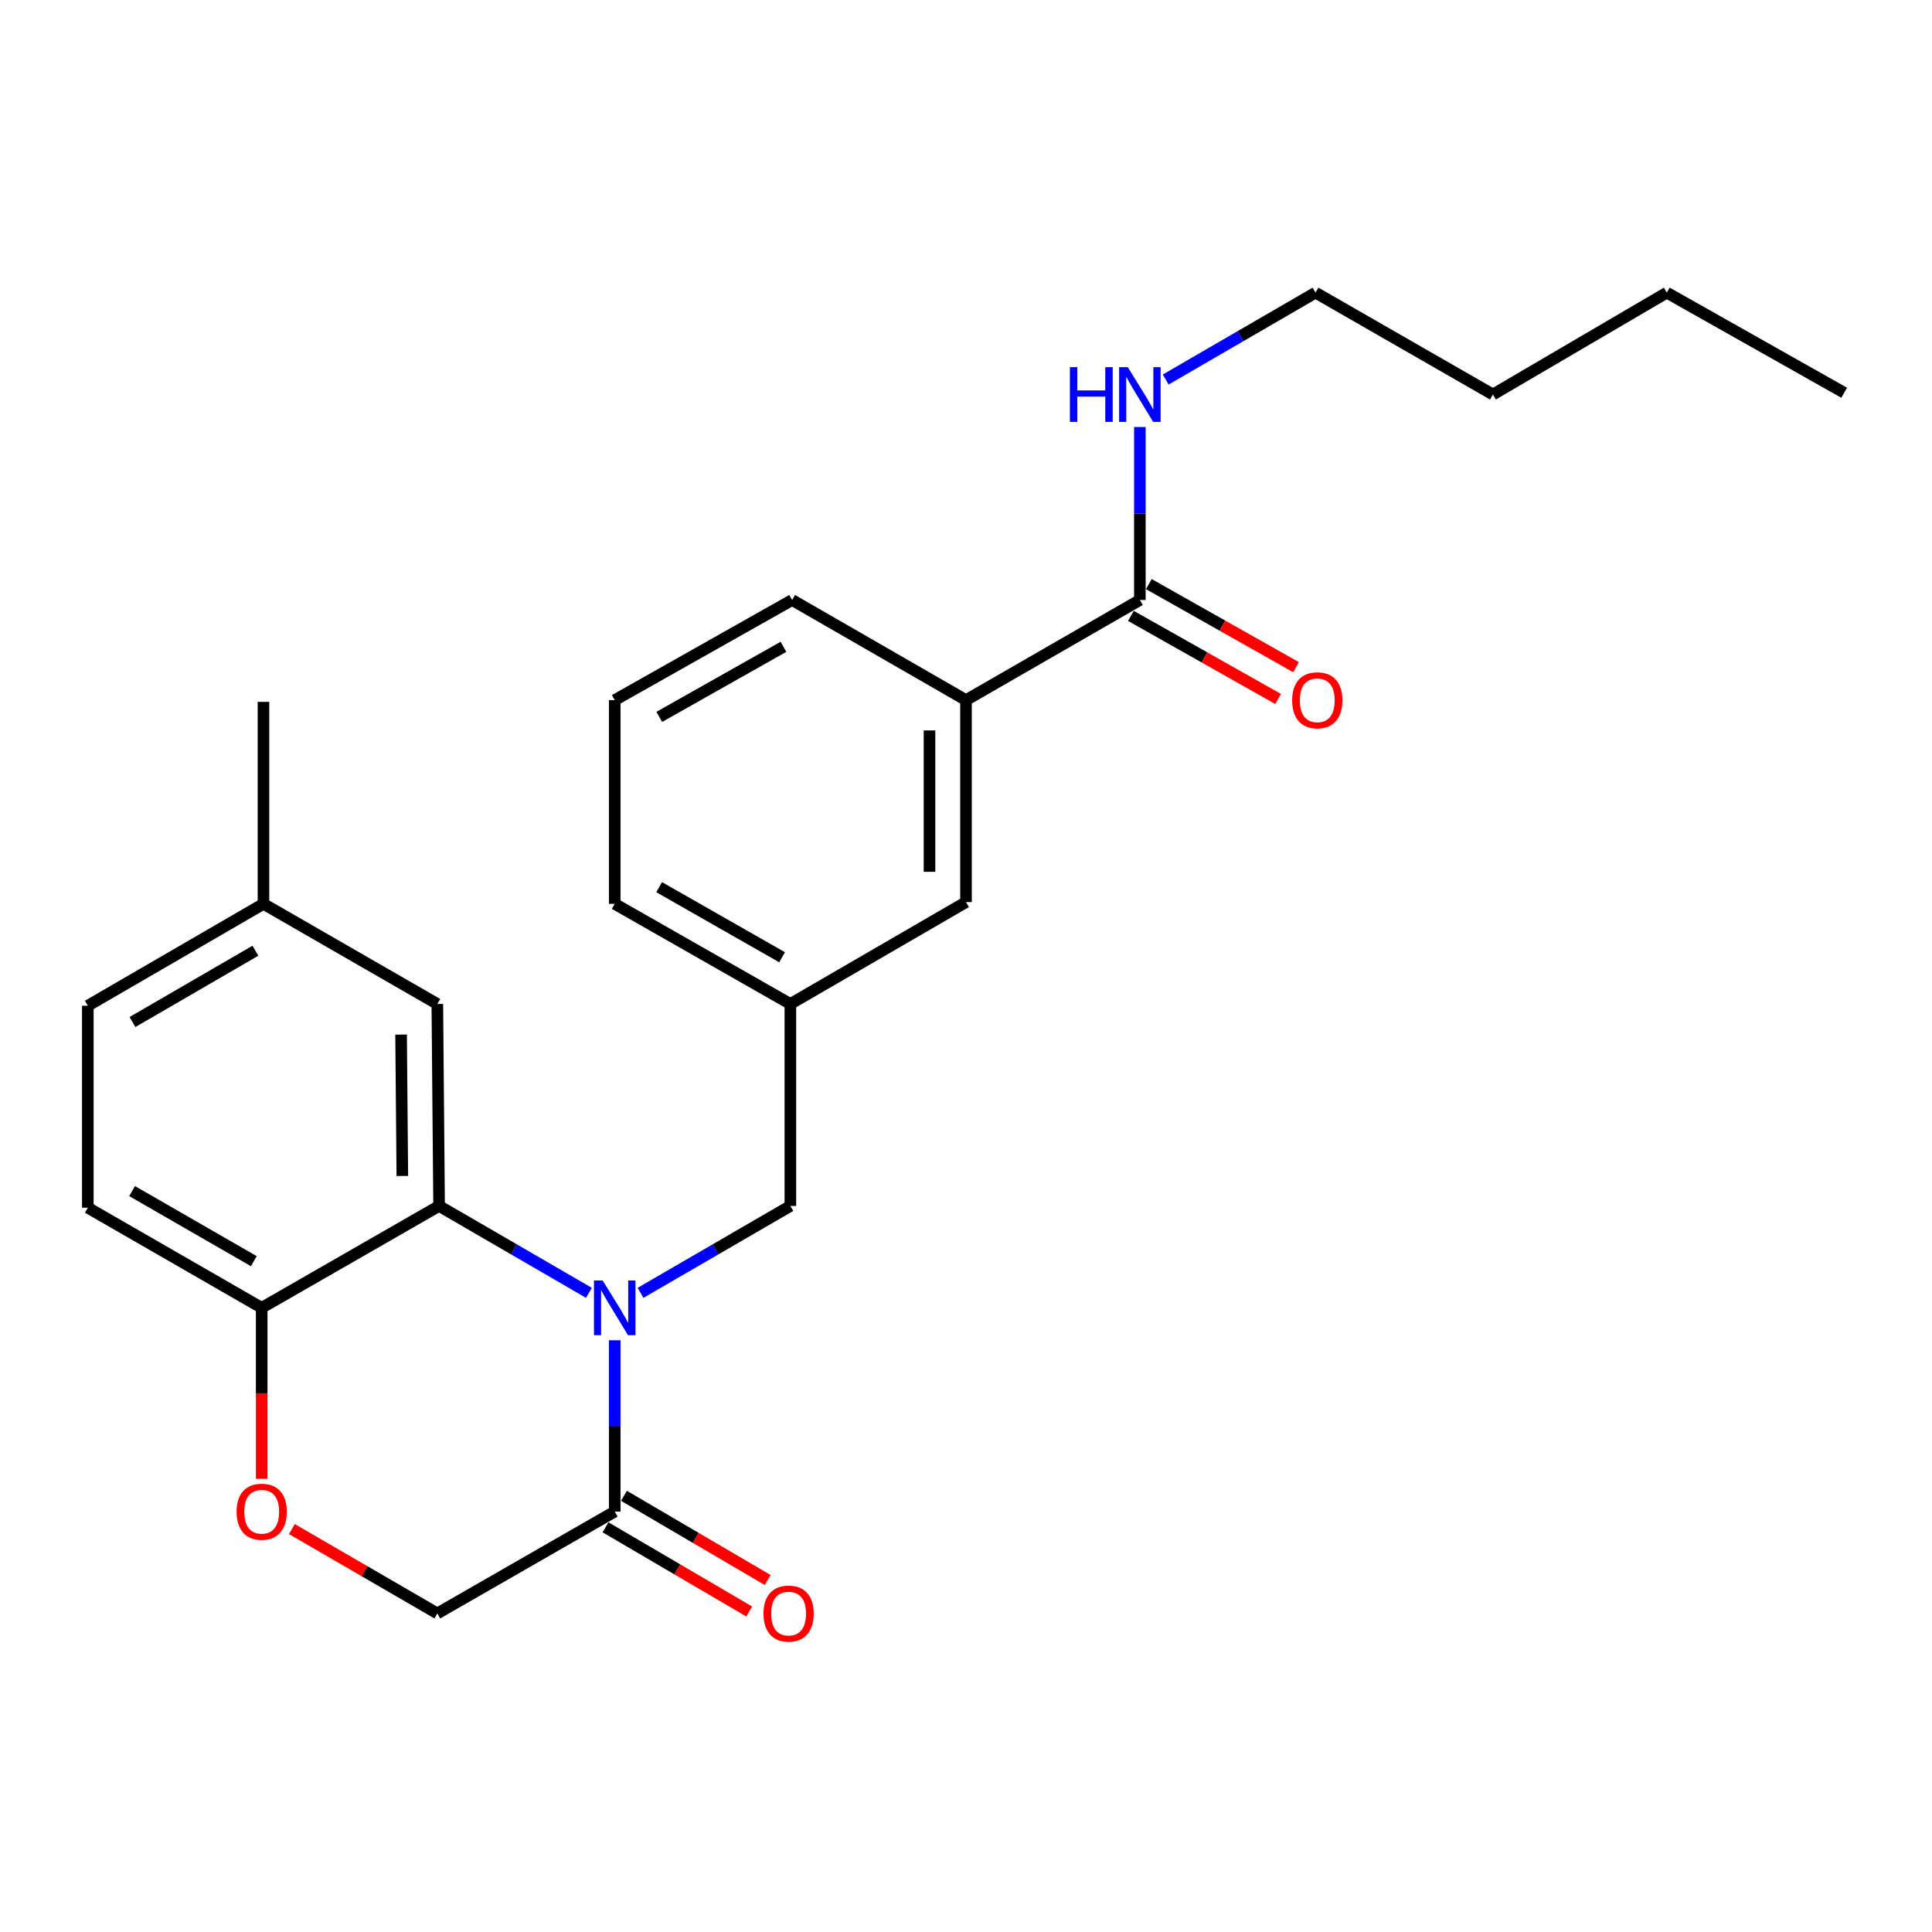 <?xml version='1.0' encoding='iso-8859-1'?>
<svg version='1.1' baseProfile='full'
              xmlns='http://www.w3.org/2000/svg'
                      xmlns:rdkit='http://www.rdkit.org/xml'
                      xmlns:xlink='http://www.w3.org/1999/xlink'
                  xml:space='preserve'
width='1000px' height='1000px' viewBox='0 0 1000 1000'>
<!-- END OF HEADER -->
<rect style='opacity:1.0;fill:#FFFFFF;stroke:none' width='1000' height='1000' x='0' y='0'> </rect>
<path class='bond-0' d='M 589.996,310.56 L 589.996,265.79' style='fill:none;fill-rule:evenodd;stroke:#000000;stroke-width:6px;stroke-linecap:butt;stroke-linejoin:miter;stroke-opacity:1' />
<path class='bond-0' d='M 589.996,265.79 L 589.996,221.021' style='fill:none;fill-rule:evenodd;stroke:#0000FF;stroke-width:6px;stroke-linecap:butt;stroke-linejoin:miter;stroke-opacity:1' />
<path class='bond-1' d='M 585.353,318.786 L 623.446,340.286' style='fill:none;fill-rule:evenodd;stroke:#000000;stroke-width:6px;stroke-linecap:butt;stroke-linejoin:miter;stroke-opacity:1' />
<path class='bond-1' d='M 623.446,340.286 L 661.539,361.786' style='fill:none;fill-rule:evenodd;stroke:#FF0000;stroke-width:6px;stroke-linecap:butt;stroke-linejoin:miter;stroke-opacity:1' />
<path class='bond-1' d='M 594.639,302.334 L 632.732,323.834' style='fill:none;fill-rule:evenodd;stroke:#000000;stroke-width:6px;stroke-linecap:butt;stroke-linejoin:miter;stroke-opacity:1' />
<path class='bond-1' d='M 632.732,323.834 L 670.825,345.334' style='fill:none;fill-rule:evenodd;stroke:#FF0000;stroke-width:6px;stroke-linecap:butt;stroke-linejoin:miter;stroke-opacity:1' />
<path class='bond-2' d='M 589.996,310.56 L 500,362.385' style='fill:none;fill-rule:evenodd;stroke:#000000;stroke-width:6px;stroke-linecap:butt;stroke-linejoin:miter;stroke-opacity:1' />
<path class='bond-3' d='M 603.364,196.449 L 642.14,173.962' style='fill:none;fill-rule:evenodd;stroke:#0000FF;stroke-width:6px;stroke-linecap:butt;stroke-linejoin:miter;stroke-opacity:1' />
<path class='bond-3' d='M 642.14,173.962 L 680.916,151.474' style='fill:none;fill-rule:evenodd;stroke:#000000;stroke-width:6px;stroke-linecap:butt;stroke-linejoin:miter;stroke-opacity:1' />
<path class='bond-4' d='M 680.916,151.474 L 772.727,204.202' style='fill:none;fill-rule:evenodd;stroke:#000000;stroke-width:6px;stroke-linecap:butt;stroke-linejoin:miter;stroke-opacity:1' />
<path class='bond-5' d='M 772.727,204.202 L 862.734,151.474' style='fill:none;fill-rule:evenodd;stroke:#000000;stroke-width:6px;stroke-linecap:butt;stroke-linejoin:miter;stroke-opacity:1' />
<path class='bond-6' d='M 136.364,467.84 L 136.364,363.287' style='fill:none;fill-rule:evenodd;stroke:#000000;stroke-width:6px;stroke-linecap:butt;stroke-linejoin:miter;stroke-opacity:1' />
<path class='bond-7' d='M 136.364,467.84 L 45.455,520.568' style='fill:none;fill-rule:evenodd;stroke:#000000;stroke-width:6px;stroke-linecap:butt;stroke-linejoin:miter;stroke-opacity:1' />
<path class='bond-7' d='M 132.205,492.091 L 68.569,529' style='fill:none;fill-rule:evenodd;stroke:#000000;stroke-width:6px;stroke-linecap:butt;stroke-linejoin:miter;stroke-opacity:1' />
<path class='bond-8' d='M 136.364,467.84 L 226.36,519.655' style='fill:none;fill-rule:evenodd;stroke:#000000;stroke-width:6px;stroke-linecap:butt;stroke-linejoin:miter;stroke-opacity:1' />
<path class='bond-9' d='M 45.455,520.568 L 45.455,625.11' style='fill:none;fill-rule:evenodd;stroke:#000000;stroke-width:6px;stroke-linecap:butt;stroke-linejoin:miter;stroke-opacity:1' />
<path class='bond-10' d='M 45.455,625.11 L 135.451,676.925' style='fill:none;fill-rule:evenodd;stroke:#000000;stroke-width:6px;stroke-linecap:butt;stroke-linejoin:miter;stroke-opacity:1' />
<path class='bond-10' d='M 68.38,616.511 L 131.377,652.781' style='fill:none;fill-rule:evenodd;stroke:#000000;stroke-width:6px;stroke-linecap:butt;stroke-linejoin:miter;stroke-opacity:1' />
<path class='bond-11' d='M 226.36,519.655 L 227.273,624.197' style='fill:none;fill-rule:evenodd;stroke:#000000;stroke-width:6px;stroke-linecap:butt;stroke-linejoin:miter;stroke-opacity:1' />
<path class='bond-11' d='M 207.606,535.501 L 208.245,608.681' style='fill:none;fill-rule:evenodd;stroke:#000000;stroke-width:6px;stroke-linecap:butt;stroke-linejoin:miter;stroke-opacity:1' />
<path class='bond-12' d='M 227.273,624.197 L 135.451,676.925' style='fill:none;fill-rule:evenodd;stroke:#000000;stroke-width:6px;stroke-linecap:butt;stroke-linejoin:miter;stroke-opacity:1' />
<path class='bond-13' d='M 227.273,624.197 L 266.044,646.684' style='fill:none;fill-rule:evenodd;stroke:#000000;stroke-width:6px;stroke-linecap:butt;stroke-linejoin:miter;stroke-opacity:1' />
<path class='bond-13' d='M 266.044,646.684 L 304.814,669.172' style='fill:none;fill-rule:evenodd;stroke:#0000FF;stroke-width:6px;stroke-linecap:butt;stroke-linejoin:miter;stroke-opacity:1' />
<path class='bond-14' d='M 135.451,676.925 L 135.451,721.174' style='fill:none;fill-rule:evenodd;stroke:#000000;stroke-width:6px;stroke-linecap:butt;stroke-linejoin:miter;stroke-opacity:1' />
<path class='bond-14' d='M 135.451,721.174 L 135.451,765.424' style='fill:none;fill-rule:evenodd;stroke:#FF0000;stroke-width:6px;stroke-linecap:butt;stroke-linejoin:miter;stroke-opacity:1' />
<path class='bond-15' d='M 151.078,791.444 L 188.719,813.276' style='fill:none;fill-rule:evenodd;stroke:#FF0000;stroke-width:6px;stroke-linecap:butt;stroke-linejoin:miter;stroke-opacity:1' />
<path class='bond-15' d='M 188.719,813.276 L 226.36,835.108' style='fill:none;fill-rule:evenodd;stroke:#000000;stroke-width:6px;stroke-linecap:butt;stroke-linejoin:miter;stroke-opacity:1' />
<path class='bond-16' d='M 226.36,835.108 L 318.182,782.38' style='fill:none;fill-rule:evenodd;stroke:#000000;stroke-width:6px;stroke-linecap:butt;stroke-linejoin:miter;stroke-opacity:1' />
<path class='bond-17' d='M 318.182,782.38 L 318.182,738.051' style='fill:none;fill-rule:evenodd;stroke:#000000;stroke-width:6px;stroke-linecap:butt;stroke-linejoin:miter;stroke-opacity:1' />
<path class='bond-17' d='M 318.182,738.051 L 318.182,693.721' style='fill:none;fill-rule:evenodd;stroke:#0000FF;stroke-width:6px;stroke-linecap:butt;stroke-linejoin:miter;stroke-opacity:1' />
<path class='bond-18' d='M 313.407,790.53 L 350.601,812.322' style='fill:none;fill-rule:evenodd;stroke:#000000;stroke-width:6px;stroke-linecap:butt;stroke-linejoin:miter;stroke-opacity:1' />
<path class='bond-18' d='M 350.601,812.322 L 387.795,834.113' style='fill:none;fill-rule:evenodd;stroke:#FF0000;stroke-width:6px;stroke-linecap:butt;stroke-linejoin:miter;stroke-opacity:1' />
<path class='bond-18' d='M 322.957,774.23 L 360.151,796.022' style='fill:none;fill-rule:evenodd;stroke:#000000;stroke-width:6px;stroke-linecap:butt;stroke-linejoin:miter;stroke-opacity:1' />
<path class='bond-18' d='M 360.151,796.022 L 397.345,817.814' style='fill:none;fill-rule:evenodd;stroke:#FF0000;stroke-width:6px;stroke-linecap:butt;stroke-linejoin:miter;stroke-opacity:1' />
<path class='bond-19' d='M 331.549,669.172 L 370.32,646.684' style='fill:none;fill-rule:evenodd;stroke:#0000FF;stroke-width:6px;stroke-linecap:butt;stroke-linejoin:miter;stroke-opacity:1' />
<path class='bond-19' d='M 370.32,646.684 L 409.091,624.197' style='fill:none;fill-rule:evenodd;stroke:#000000;stroke-width:6px;stroke-linecap:butt;stroke-linejoin:miter;stroke-opacity:1' />
<path class='bond-20' d='M 410.004,310.56 L 318.182,362.385' style='fill:none;fill-rule:evenodd;stroke:#000000;stroke-width:6px;stroke-linecap:butt;stroke-linejoin:miter;stroke-opacity:1' />
<path class='bond-20' d='M 405.516,334.785 L 341.241,371.063' style='fill:none;fill-rule:evenodd;stroke:#000000;stroke-width:6px;stroke-linecap:butt;stroke-linejoin:miter;stroke-opacity:1' />
<path class='bond-21' d='M 410.004,310.56 L 500,362.385' style='fill:none;fill-rule:evenodd;stroke:#000000;stroke-width:6px;stroke-linecap:butt;stroke-linejoin:miter;stroke-opacity:1' />
<path class='bond-22' d='M 318.182,362.385 L 318.182,467.84' style='fill:none;fill-rule:evenodd;stroke:#000000;stroke-width:6px;stroke-linecap:butt;stroke-linejoin:miter;stroke-opacity:1' />
<path class='bond-23' d='M 318.182,467.84 L 409.091,519.655' style='fill:none;fill-rule:evenodd;stroke:#000000;stroke-width:6px;stroke-linecap:butt;stroke-linejoin:miter;stroke-opacity:1' />
<path class='bond-23' d='M 341.173,459.2 L 404.809,495.47' style='fill:none;fill-rule:evenodd;stroke:#000000;stroke-width:6px;stroke-linecap:butt;stroke-linejoin:miter;stroke-opacity:1' />
<path class='bond-24' d='M 409.091,519.655 L 500,466.927' style='fill:none;fill-rule:evenodd;stroke:#000000;stroke-width:6px;stroke-linecap:butt;stroke-linejoin:miter;stroke-opacity:1' />
<path class='bond-25' d='M 409.091,519.655 L 409.091,624.197' style='fill:none;fill-rule:evenodd;stroke:#000000;stroke-width:6px;stroke-linecap:butt;stroke-linejoin:miter;stroke-opacity:1' />
<path class='bond-26' d='M 500,466.927 L 500,362.385' style='fill:none;fill-rule:evenodd;stroke:#000000;stroke-width:6px;stroke-linecap:butt;stroke-linejoin:miter;stroke-opacity:1' />
<path class='bond-26' d='M 481.109,451.246 L 481.109,378.066' style='fill:none;fill-rule:evenodd;stroke:#000000;stroke-width:6px;stroke-linecap:butt;stroke-linejoin:miter;stroke-opacity:1' />
<path class='bond-27' d='M 862.734,151.474 L 954.545,203.289' style='fill:none;fill-rule:evenodd;stroke:#000000;stroke-width:6px;stroke-linecap:butt;stroke-linejoin:miter;stroke-opacity:1' />
<path  class='atom-1' d='M 553.776 190.042
L 557.616 190.042
L 557.616 202.082
L 572.096 202.082
L 572.096 190.042
L 575.936 190.042
L 575.936 218.362
L 572.096 218.362
L 572.096 205.282
L 557.616 205.282
L 557.616 218.362
L 553.776 218.362
L 553.776 190.042
' fill='#0000FF'/>
<path  class='atom-1' d='M 583.736 190.042
L 593.016 205.042
Q 593.936 206.522, 595.416 209.202
Q 596.896 211.882, 596.976 212.042
L 596.976 190.042
L 600.736 190.042
L 600.736 218.362
L 596.856 218.362
L 586.896 201.962
Q 585.736 200.042, 584.496 197.842
Q 583.296 195.642, 582.936 194.962
L 582.936 218.362
L 579.256 218.362
L 579.256 190.042
L 583.736 190.042
' fill='#0000FF'/>
<path  class='atom-3' d='M 668.818 362.465
Q 668.818 355.665, 672.178 351.865
Q 675.538 348.065, 681.818 348.065
Q 688.098 348.065, 691.458 351.865
Q 694.818 355.665, 694.818 362.465
Q 694.818 369.345, 691.418 373.265
Q 688.018 377.145, 681.818 377.145
Q 675.578 377.145, 672.178 373.265
Q 668.818 369.385, 668.818 362.465
M 681.818 373.945
Q 686.138 373.945, 688.458 371.065
Q 690.818 368.145, 690.818 362.465
Q 690.818 356.905, 688.458 354.105
Q 686.138 351.265, 681.818 351.265
Q 677.498 351.265, 675.138 354.065
Q 672.818 356.865, 672.818 362.465
Q 672.818 368.185, 675.138 371.065
Q 677.498 373.945, 681.818 373.945
' fill='#FF0000'/>
<path  class='atom-11' d='M 122.451 782.46
Q 122.451 775.66, 125.811 771.86
Q 129.171 768.06, 135.451 768.06
Q 141.731 768.06, 145.091 771.86
Q 148.451 775.66, 148.451 782.46
Q 148.451 789.34, 145.051 793.26
Q 141.651 797.14, 135.451 797.14
Q 129.211 797.14, 125.811 793.26
Q 122.451 789.38, 122.451 782.46
M 135.451 793.94
Q 139.771 793.94, 142.091 791.06
Q 144.451 788.14, 144.451 782.46
Q 144.451 776.9, 142.091 774.1
Q 139.771 771.26, 135.451 771.26
Q 131.131 771.26, 128.771 774.06
Q 126.451 776.86, 126.451 782.46
Q 126.451 788.18, 128.771 791.06
Q 131.131 793.94, 135.451 793.94
' fill='#FF0000'/>
<path  class='atom-14' d='M 311.922 662.765
L 321.202 677.765
Q 322.122 679.245, 323.602 681.925
Q 325.082 684.605, 325.162 684.765
L 325.162 662.765
L 328.922 662.765
L 328.922 691.085
L 325.042 691.085
L 315.082 674.685
Q 313.922 672.765, 312.682 670.565
Q 311.482 668.365, 311.122 667.685
L 311.122 691.085
L 307.442 691.085
L 307.442 662.765
L 311.922 662.765
' fill='#0000FF'/>
<path  class='atom-15' d='M 395.178 835.188
Q 395.178 828.388, 398.538 824.588
Q 401.898 820.788, 408.178 820.788
Q 414.458 820.788, 417.818 824.588
Q 421.178 828.388, 421.178 835.188
Q 421.178 842.068, 417.778 845.988
Q 414.378 849.868, 408.178 849.868
Q 401.938 849.868, 398.538 845.988
Q 395.178 842.108, 395.178 835.188
M 408.178 846.668
Q 412.498 846.668, 414.818 843.788
Q 417.178 840.868, 417.178 835.188
Q 417.178 829.628, 414.818 826.828
Q 412.498 823.988, 408.178 823.988
Q 403.858 823.988, 401.498 826.788
Q 399.178 829.588, 399.178 835.188
Q 399.178 840.908, 401.498 843.788
Q 403.858 846.668, 408.178 846.668
' fill='#FF0000'/>
</svg>
